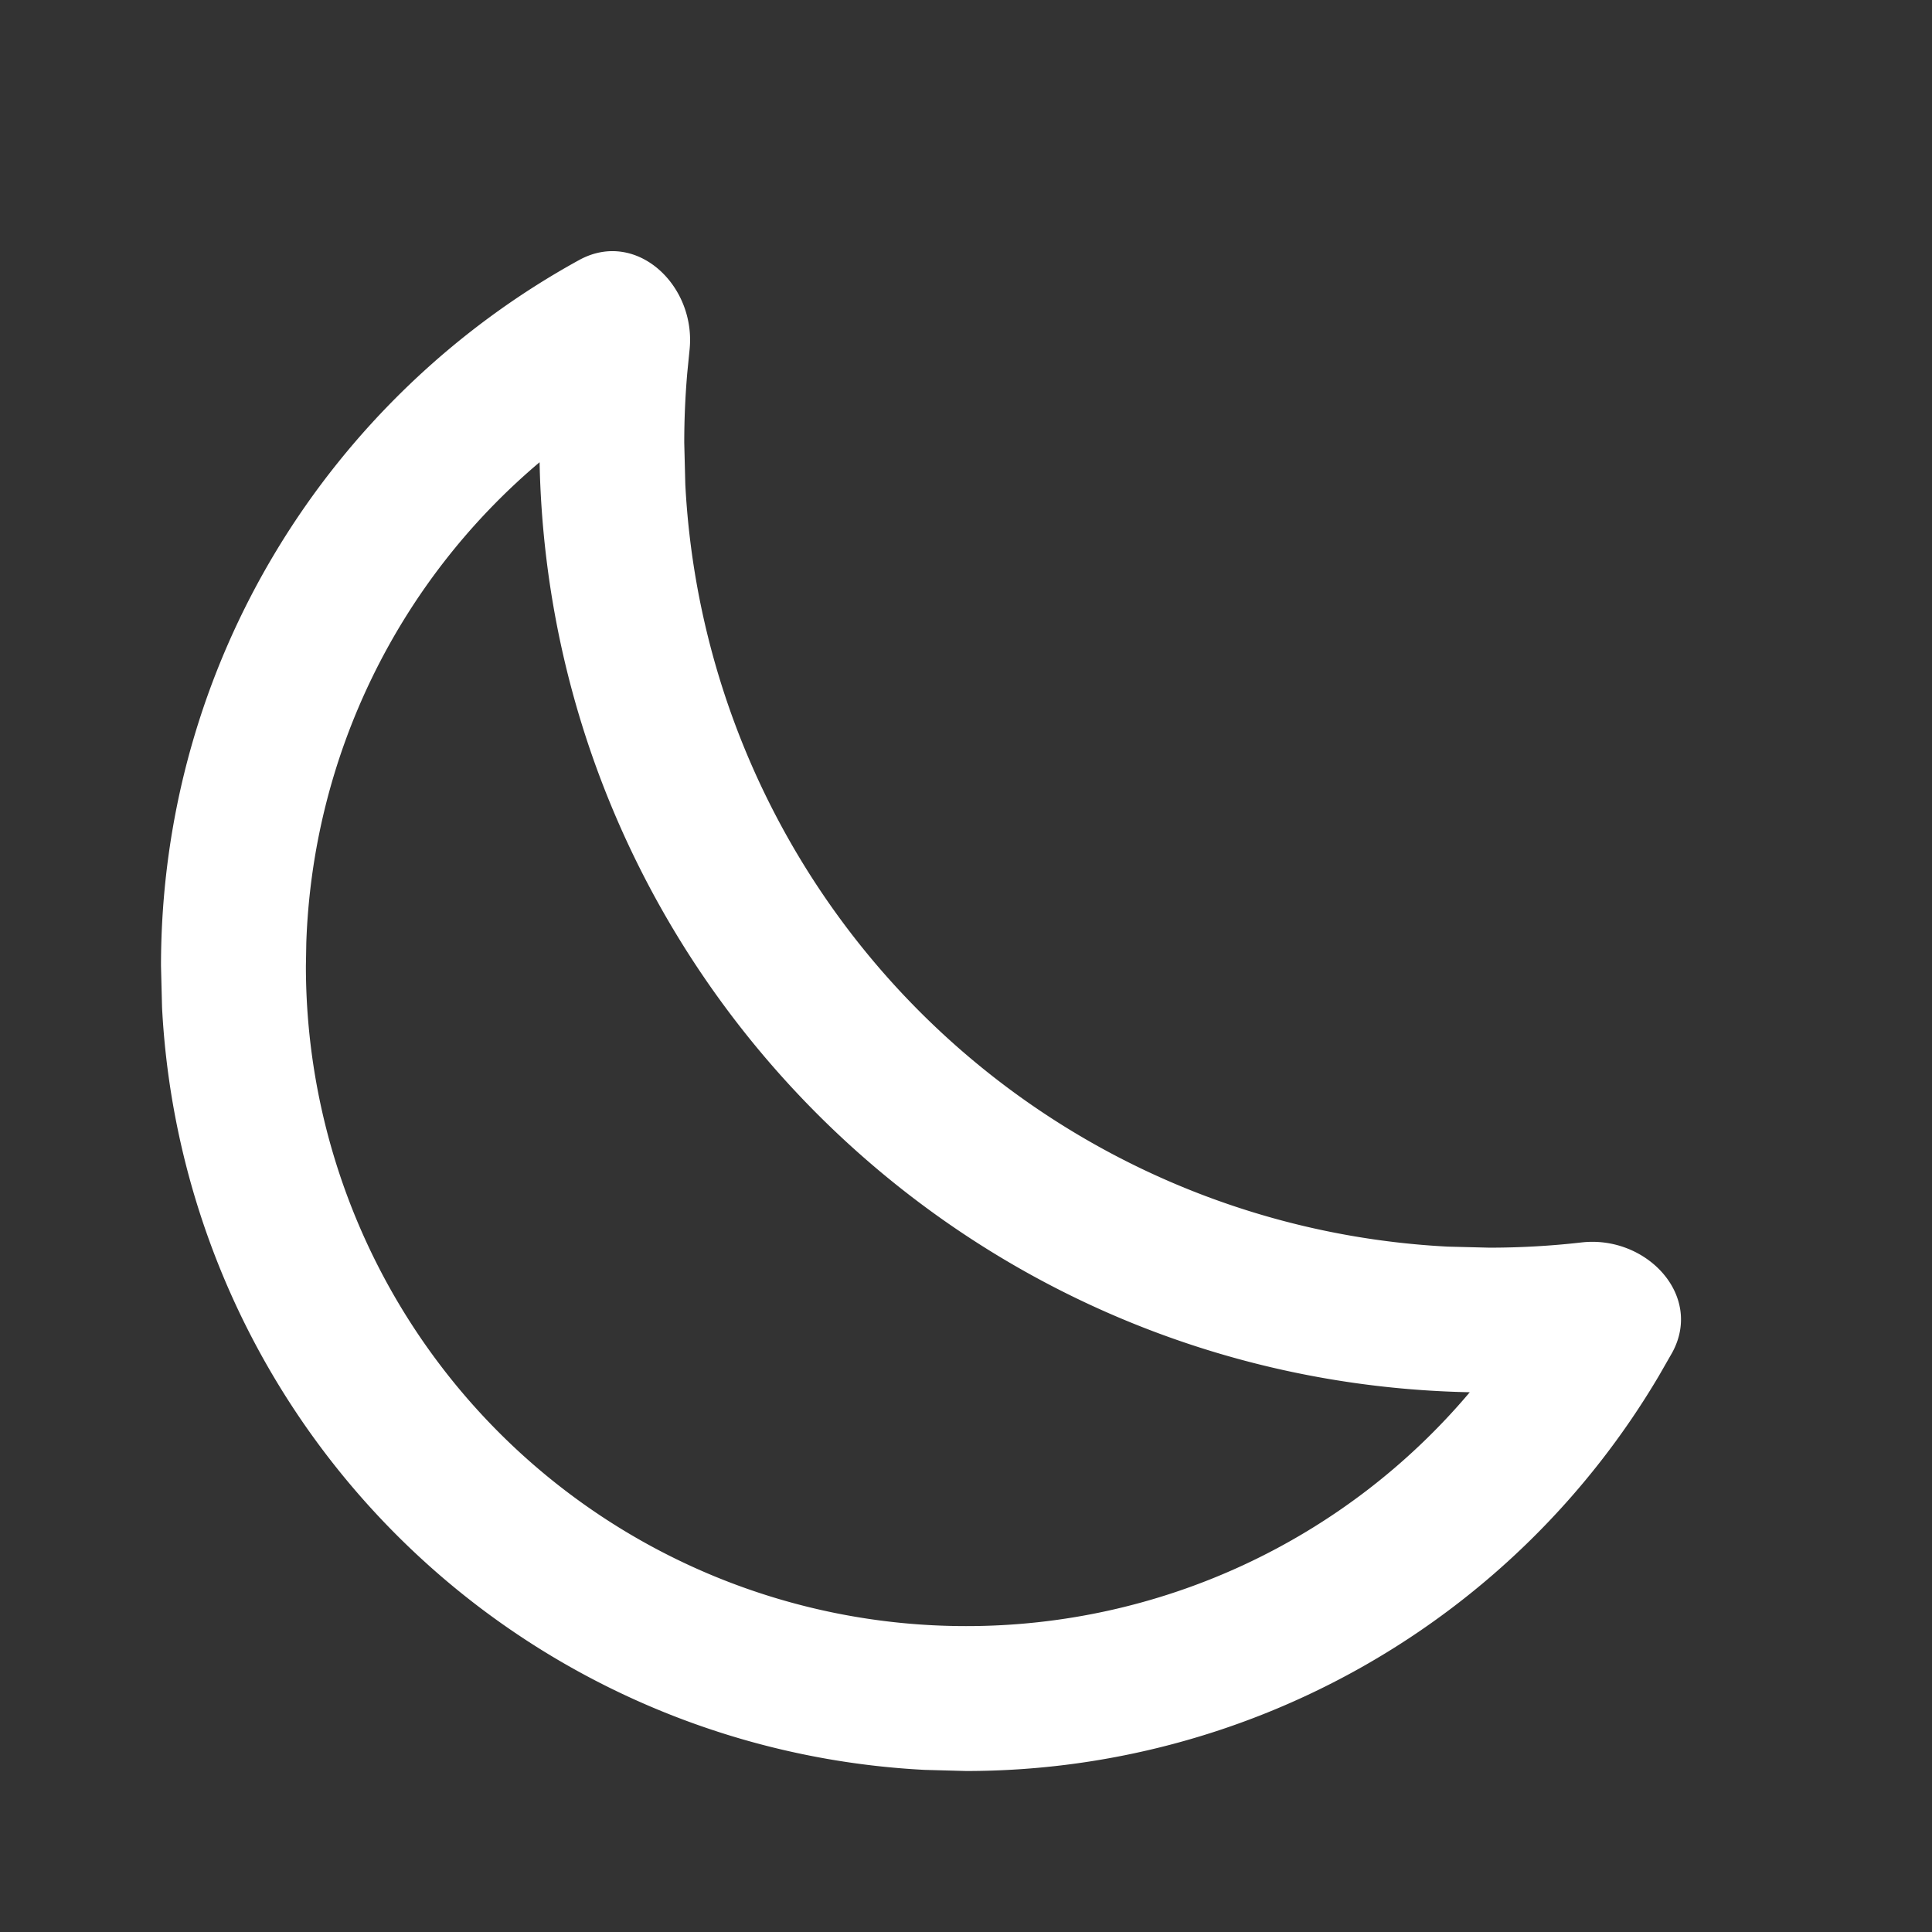 <svg class="bn-svg theme-icon hover-color" viewBox="0 0 24 24" xmlns="http://www.w3.org/2000/svg"><rect x="0" y="0" width="24" height="24" fill="#333333" stroke="none"/><path d="M2 12c0-3.781 2.1-7.07 5.195-8.77.711-.39 1.461.32 1.37 1.126l-.028.282A10.11 10.11 0 008.5 5.5l.013.514a10 10 0 009.472 9.472l.515.013c.388 0 .77-.022 1.146-.065.805-.092 1.516.658 1.126 1.37l-.164.286A9.993 9.993 0 0112 22v-1.8a8.178 8.178 0 006.258-2.905C11.933 17.168 6.83 12.066 6.703 5.742a8.176 8.176 0 00-2.898 5.968L3.8 12a8.2 8.2 0 008.2 8.2V22l-.515-.014a10 10 0 01-9.472-9.472L2 12z" fill="white"></path></svg>